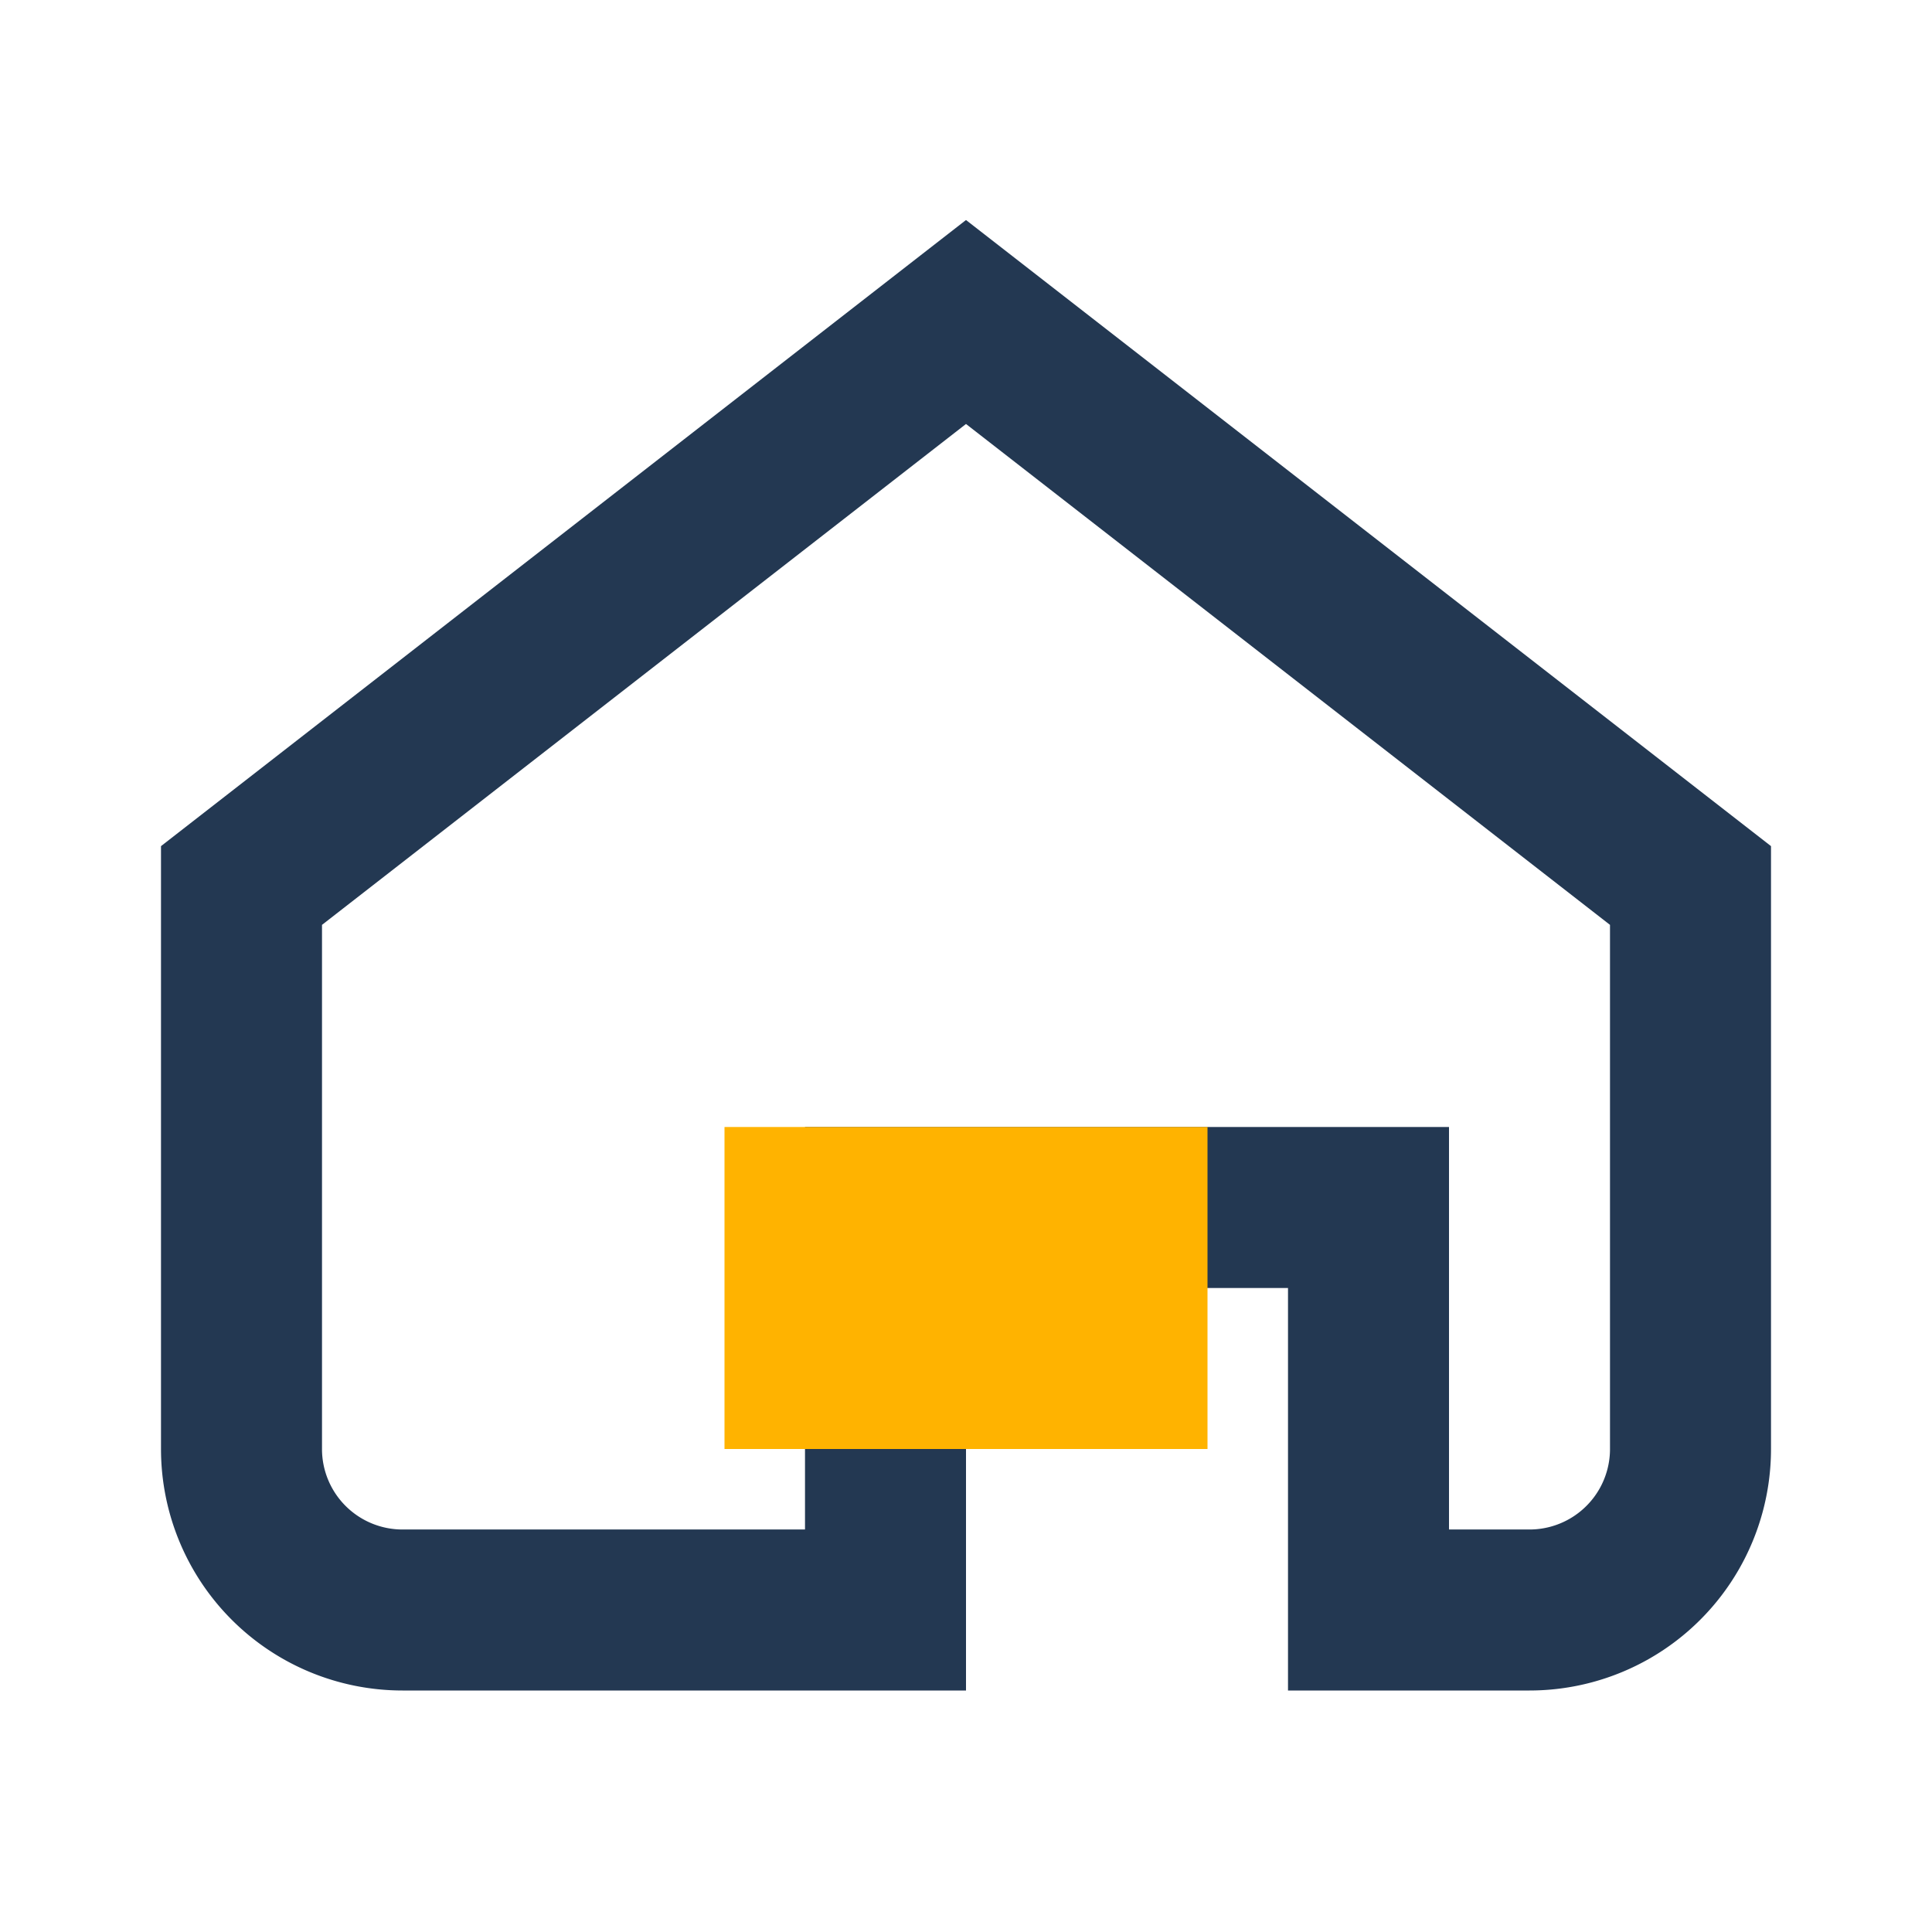 <?xml version="1.0" encoding="UTF-8"?>
<svg xmlns="http://www.w3.org/2000/svg" width="24" height="24" viewBox="0 0 24 24"><path d="M3 11l9-7 9 7v7a2 2 0 0 1-2 2h-2v-5h-6v5H5a2 2 0 0 1-2-2v-7z" fill="none" stroke="#233852" stroke-width="2"/><rect x="9" y="14" width="6" height="4" fill="#FFB300"/></svg>